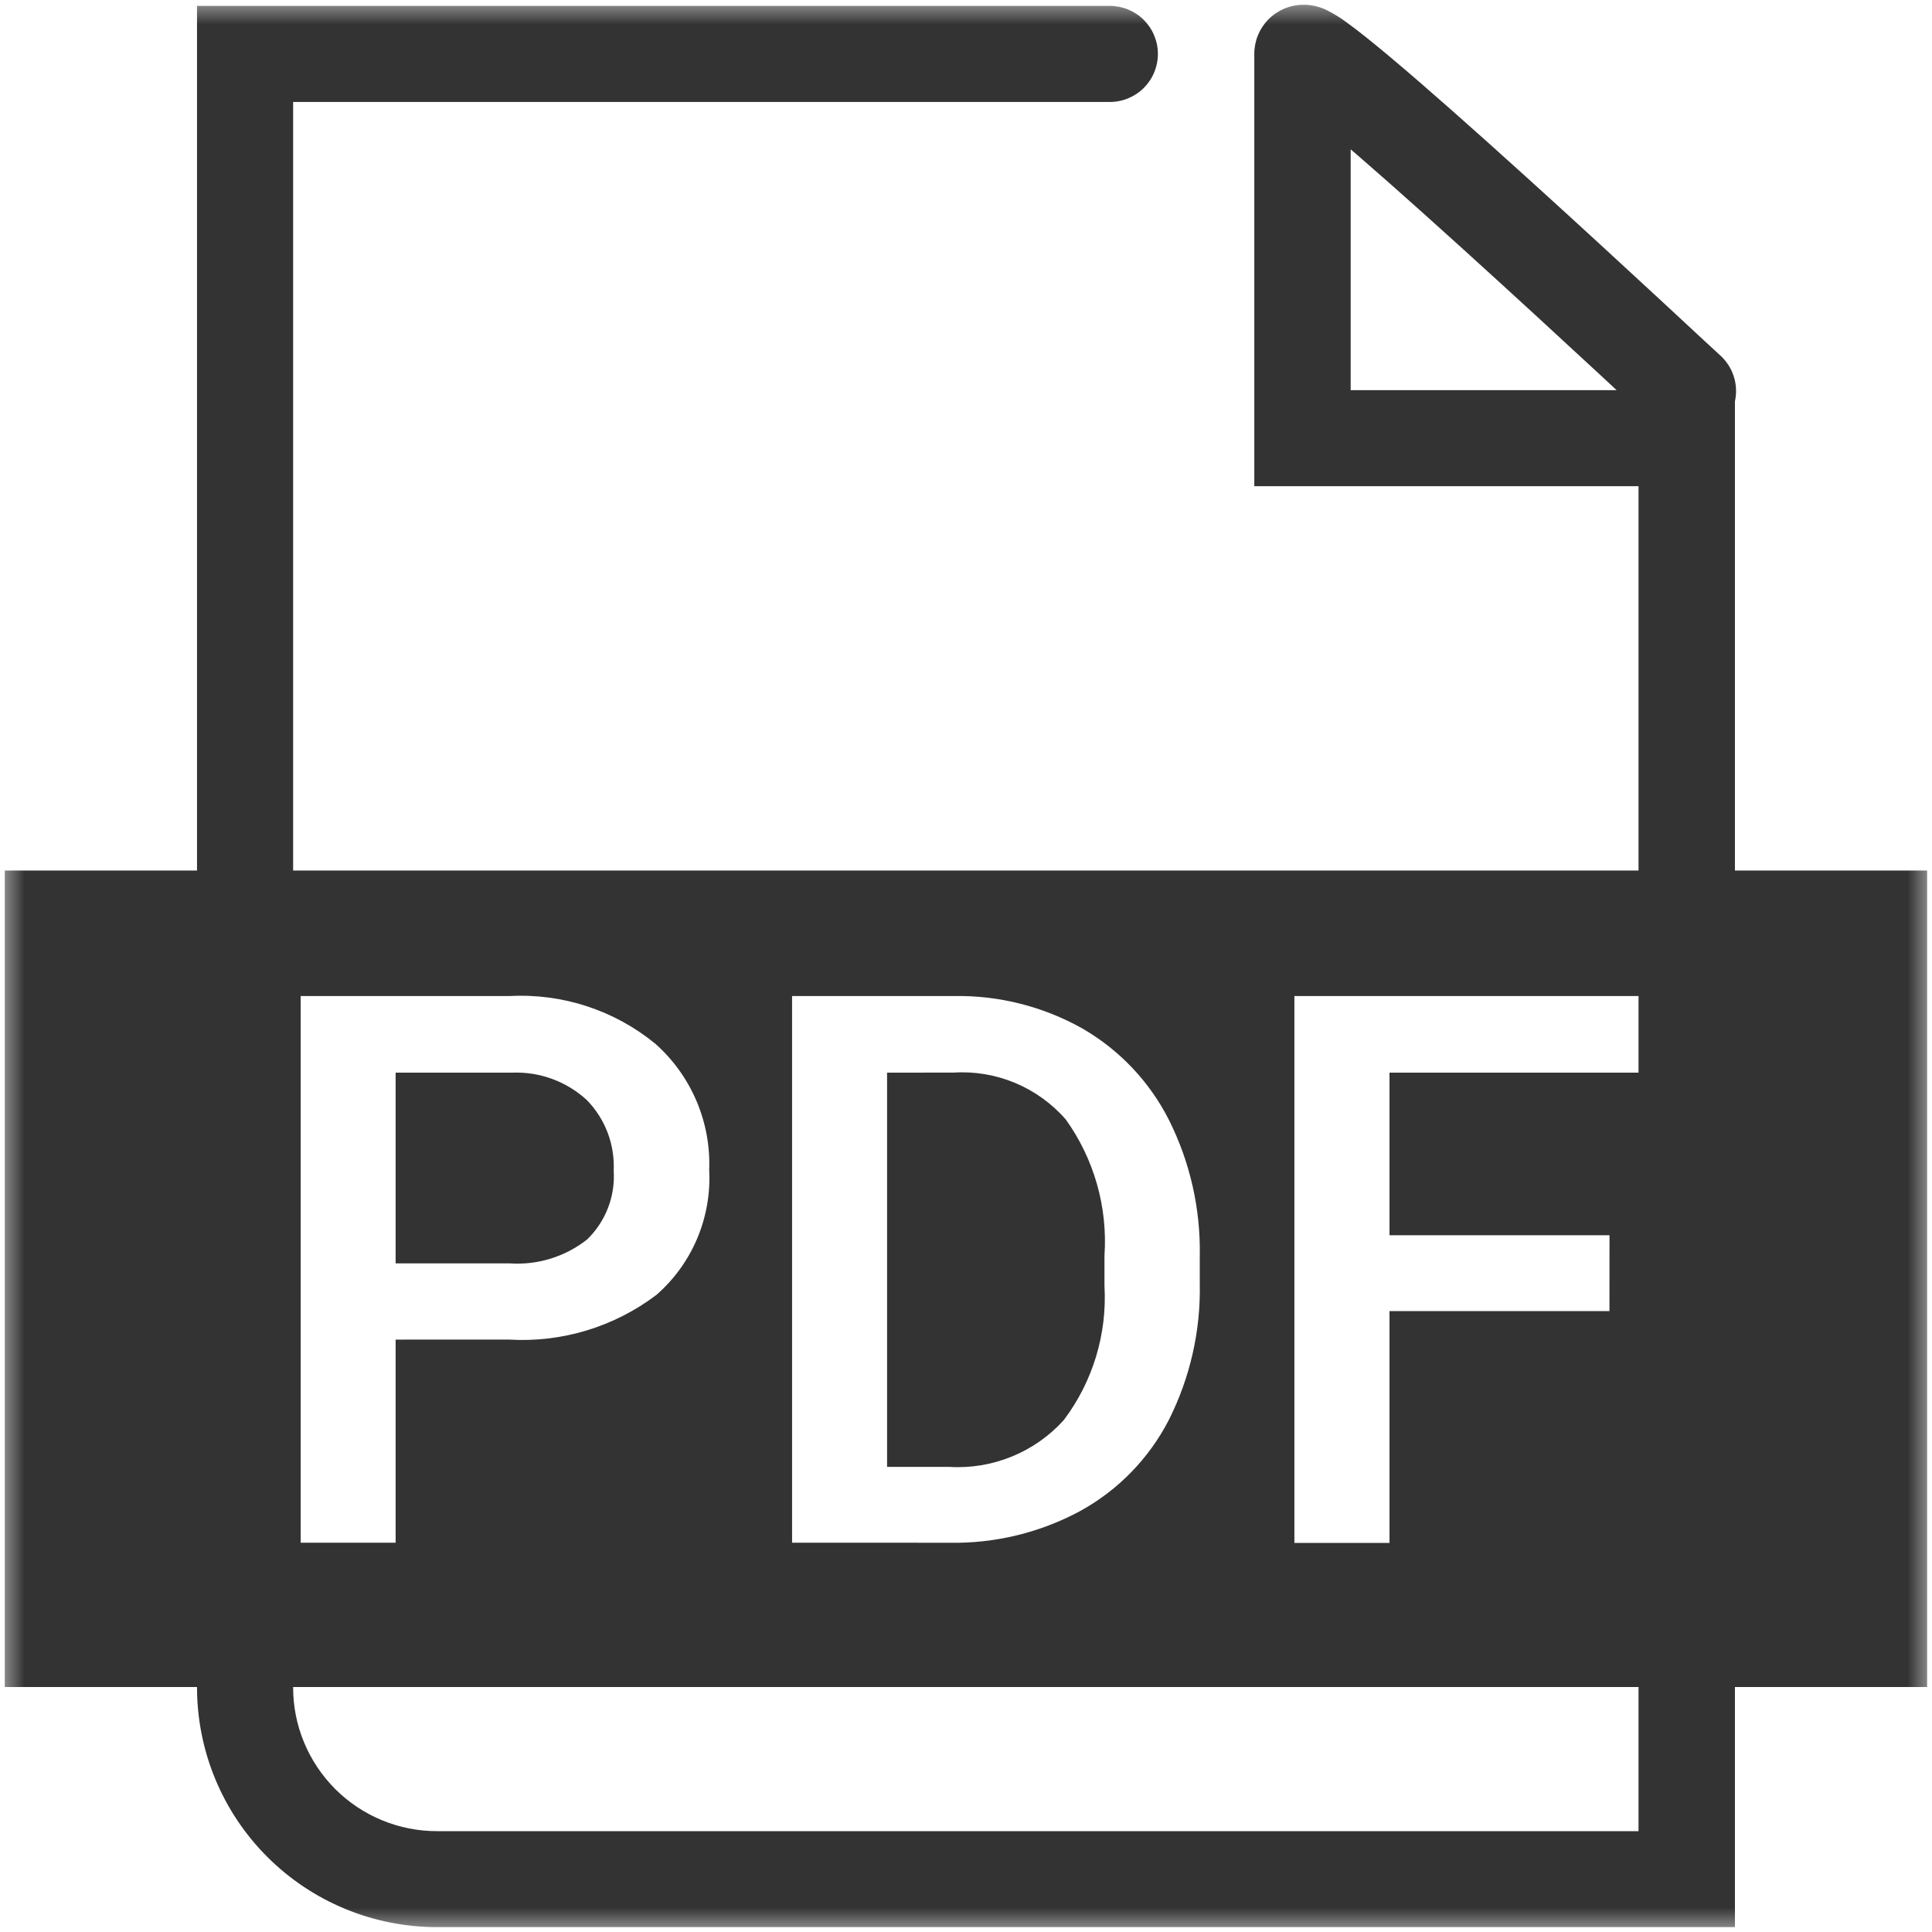 <svg xmlns="http://www.w3.org/2000/svg" fill="none" viewBox="0 0 40 40" height="40" width="40">
<mask height="40" width="40" y="0" x="0" maskUnits="userSpaceOnUse" style="mask-type:luminance" id="mask0_4505_2083">
<path fill="white" d="M40 0H0V40H40V0Z"></path>
</mask>
<g mask="url(#mask0_4505_2083)">
<path fill="#333333" d="M35.282 7.051L34.428 6.258C33.542 5.437 32.649 4.617 31.804 3.85L31.613 3.677C30.486 2.656 29.545 1.824 28.85 1.238C28.443 0.895 28.122 0.638 27.888 0.469C27.76 0.372 27.623 0.288 27.48 0.216C27.322 0.135 27.146 0.095 26.969 0.099C26.702 0.103 26.447 0.212 26.26 0.402C26.073 0.593 25.968 0.849 25.969 1.116V10.066H34.924L33.924 9.072V38.906L34.924 37.912H9.053C8.661 37.913 8.273 37.837 7.911 37.687C7.549 37.538 7.22 37.319 6.942 37.042C6.665 36.765 6.445 36.436 6.295 36.074C6.145 35.713 6.068 35.325 6.069 34.933V1.117L5.069 2.111H22.979C23.109 2.111 23.239 2.085 23.359 2.035C23.48 1.985 23.59 1.912 23.682 1.82C23.774 1.727 23.848 1.618 23.897 1.497C23.947 1.376 23.973 1.247 23.973 1.116C23.973 0.986 23.947 0.857 23.897 0.736C23.848 0.615 23.774 0.506 23.682 0.413C23.59 0.321 23.48 0.248 23.359 0.198C23.239 0.148 23.109 0.122 22.979 0.122H4.079V34.932C4.079 35.585 4.207 36.231 4.457 36.834C4.707 37.438 5.074 37.986 5.536 38.447C5.998 38.908 6.546 39.274 7.15 39.523C7.753 39.772 8.4 39.9 9.053 39.899H35.92V8.078H26.964L27.964 9.072V1.117C27.963 1.371 27.863 1.615 27.684 1.796C27.506 1.978 27.265 2.082 27.011 2.088C26.88 2.096 26.75 2.07 26.632 2.013C26.622 2.013 26.664 2.035 26.732 2.082C26.917 2.215 27.203 2.445 27.574 2.758C28.247 3.326 29.174 4.145 30.284 5.151L30.473 5.323C31.312 6.084 32.201 6.901 33.082 7.717L33.931 8.506L34.251 8.806C34.345 8.899 34.458 8.972 34.581 9.021C34.704 9.07 34.836 9.094 34.969 9.091C35.101 9.088 35.232 9.059 35.353 9.005C35.474 8.951 35.583 8.873 35.674 8.776C35.765 8.679 35.835 8.565 35.881 8.441C35.927 8.317 35.948 8.184 35.942 8.052C35.936 7.919 35.904 7.789 35.847 7.669C35.79 7.55 35.709 7.442 35.611 7.354L35.282 7.051ZM4.079 18.023H0.099V34.928H39.899V18.023H6.069V17.999H4.079V18.023ZM8.191 27.735V31.94H6.225V20.622H10.555C11.647 20.564 12.721 20.916 13.567 21.609C13.934 21.935 14.225 22.338 14.418 22.79C14.611 23.241 14.702 23.73 14.683 24.221C14.709 24.707 14.624 25.192 14.435 25.641C14.246 26.089 13.957 26.489 13.591 26.809C12.714 27.473 11.629 27.802 10.532 27.734L8.191 27.735ZM8.191 26.157H10.554C11.13 26.196 11.7 26.02 12.154 25.663C12.344 25.48 12.492 25.257 12.587 25.011C12.683 24.765 12.723 24.5 12.706 24.237C12.718 23.967 12.675 23.698 12.579 23.446C12.482 23.194 12.335 22.964 12.146 22.772C11.727 22.389 11.174 22.186 10.607 22.208H8.191V26.157ZM16.399 31.94V20.622H19.741C20.672 20.604 21.59 20.835 22.403 21.29C23.175 21.734 23.801 22.394 24.203 23.19C24.64 24.062 24.858 25.028 24.84 26.004V26.571C24.861 27.552 24.64 28.523 24.199 29.399C23.79 30.193 23.154 30.848 22.372 31.28C21.538 31.731 20.602 31.959 19.655 31.941L16.399 31.94ZM18.366 22.208V30.37H19.649C20.092 30.398 20.535 30.325 20.947 30.157C21.358 29.99 21.726 29.732 22.024 29.402C22.625 28.605 22.924 27.62 22.867 26.623V25.993C22.935 24.991 22.652 23.996 22.067 23.179C21.78 22.849 21.421 22.59 21.018 22.421C20.615 22.253 20.179 22.179 19.743 22.207L18.366 22.208ZM33.322 27.144H28.768V31.944H26.799V20.622H33.989V22.208H28.768V25.574H33.323L33.322 27.144Z"></path>
</g>
</svg>
